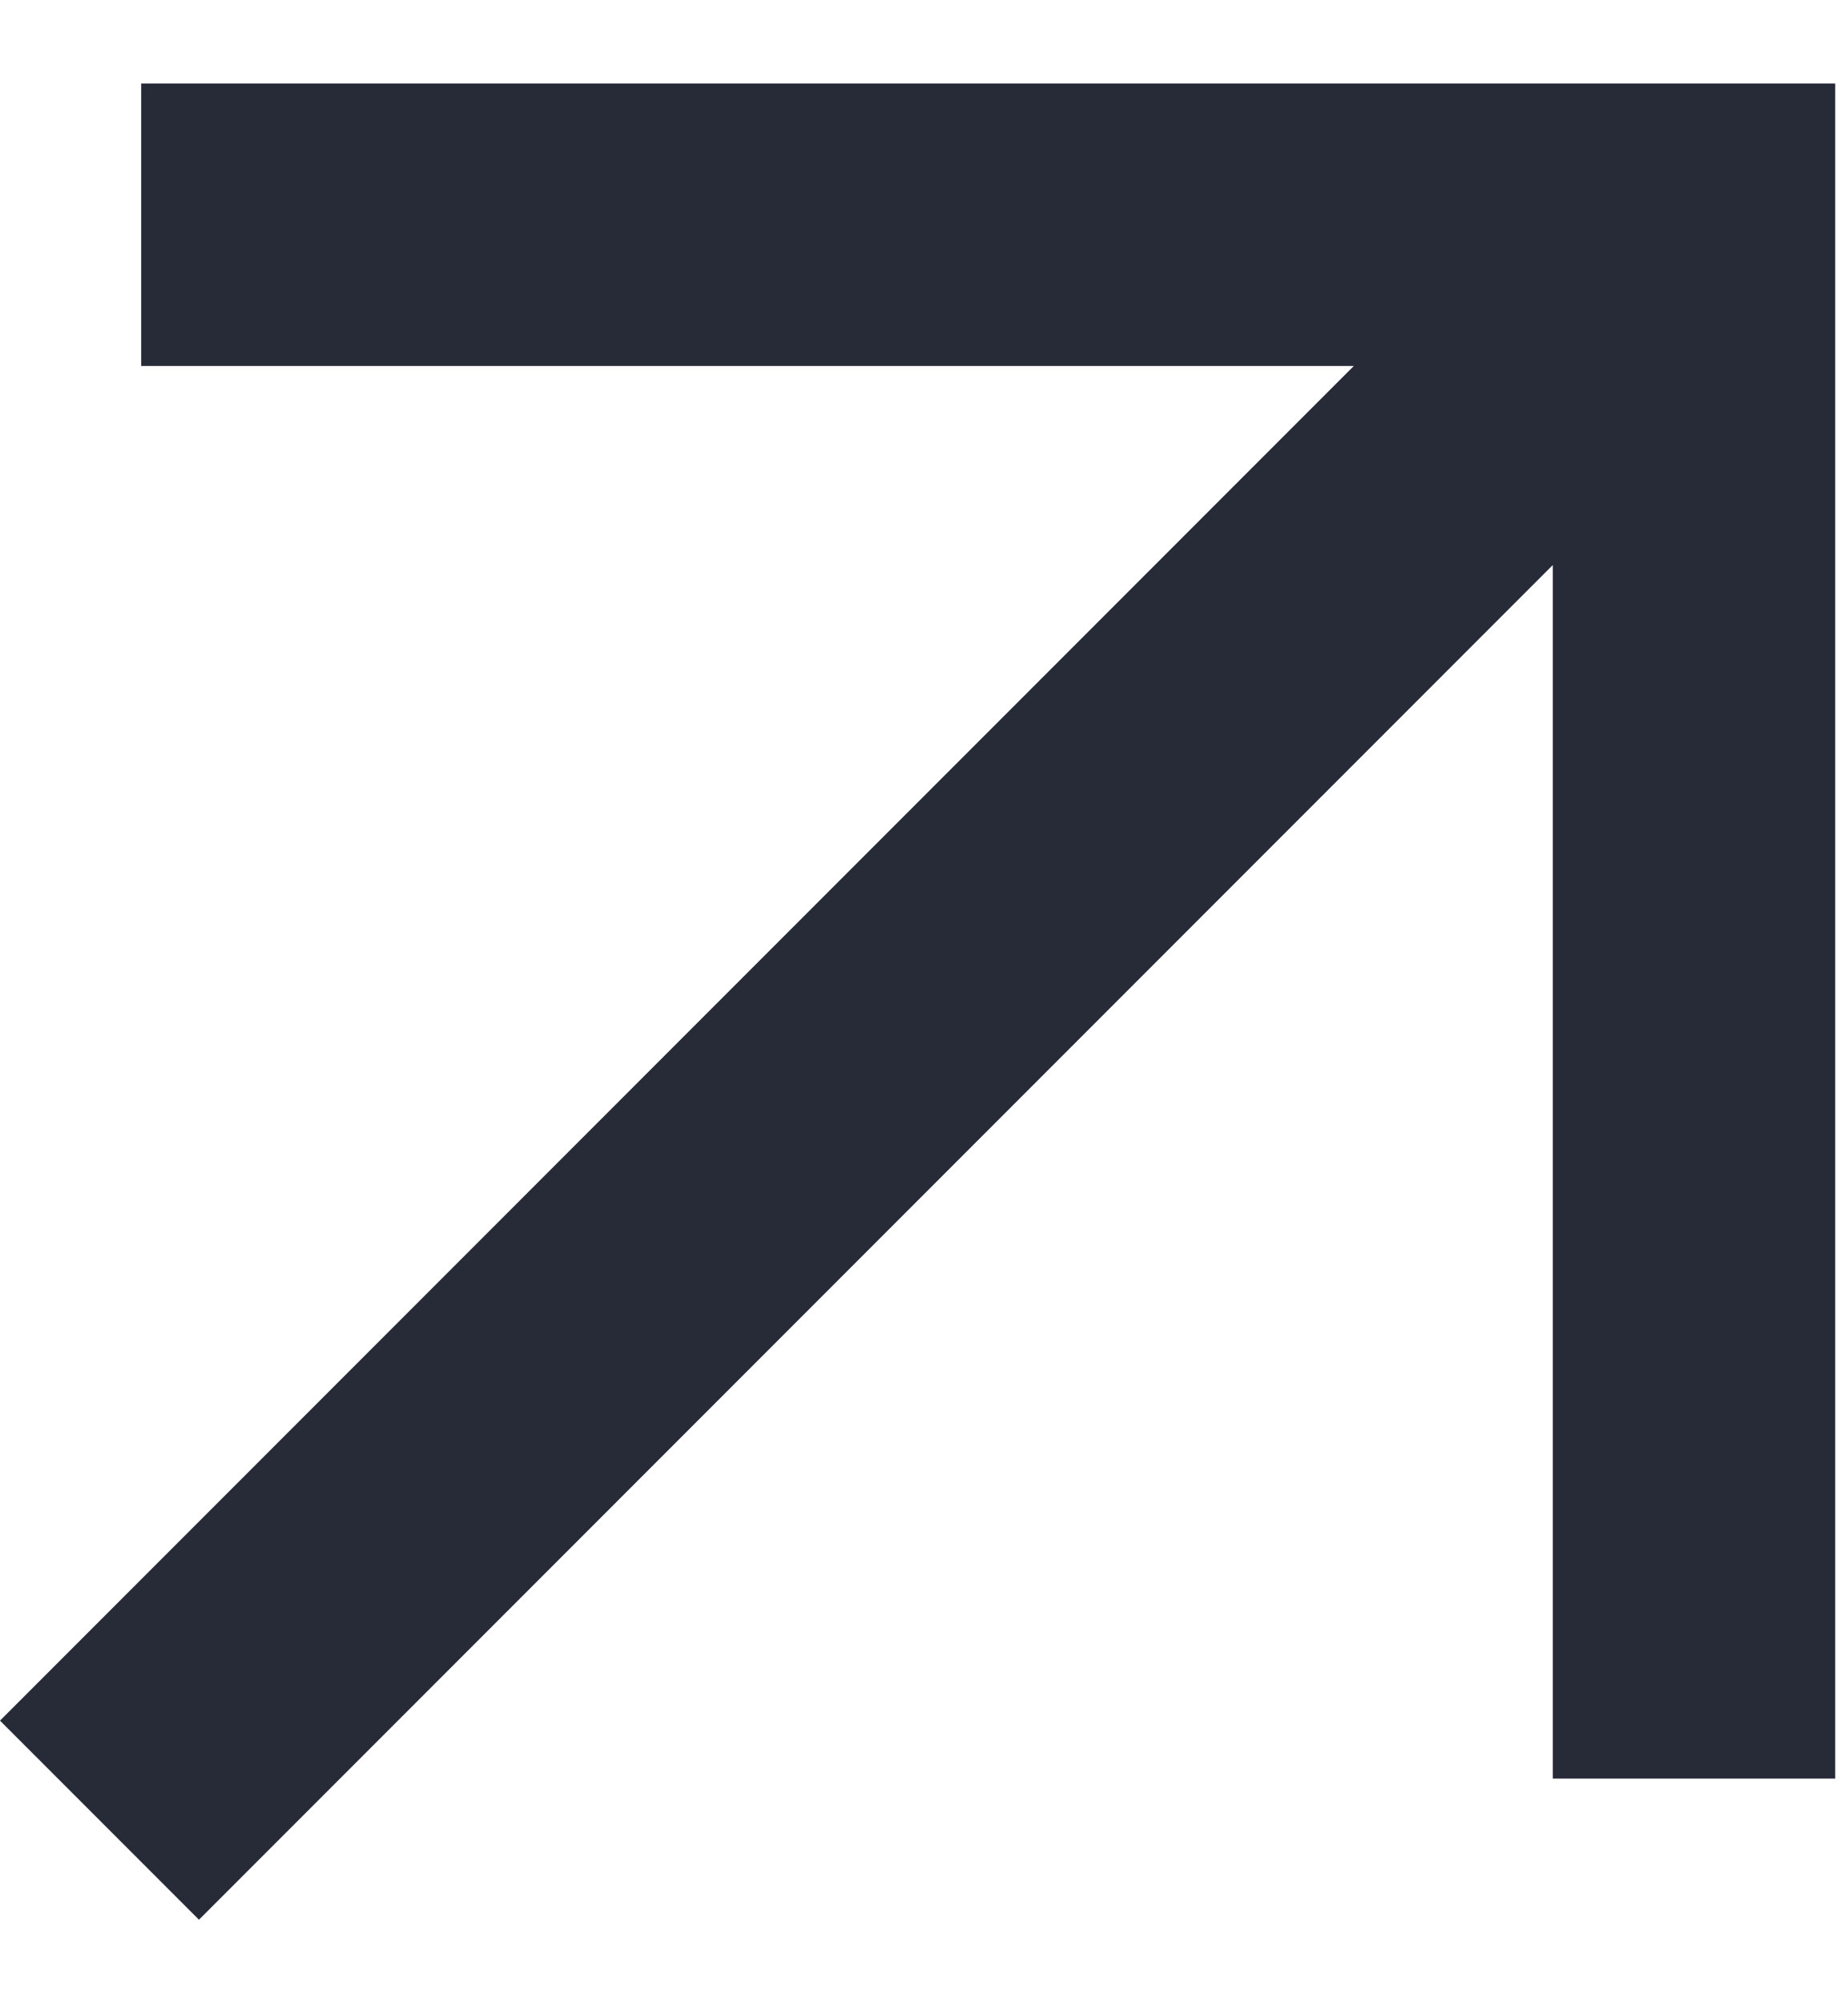 <svg width="12" height="13" viewBox="0 0 12 13" fill="none" xmlns="http://www.w3.org/2000/svg">
<g clip-path="url(#clip0_9001_41643)">
<path d="M0.917 0.542V2.375H8.791L0 11.166L1.292 12.458L10.083 3.667V11.542H11.917V0.542H0.917Z" fill="#272B38"/>
</g>
<defs>
<clipPath id="clip0_9001_41643">
<rect width="11.917" height="11.917" fill="white" transform="translate(0 0.542)"/>
</clipPath>
</defs>
</svg>
